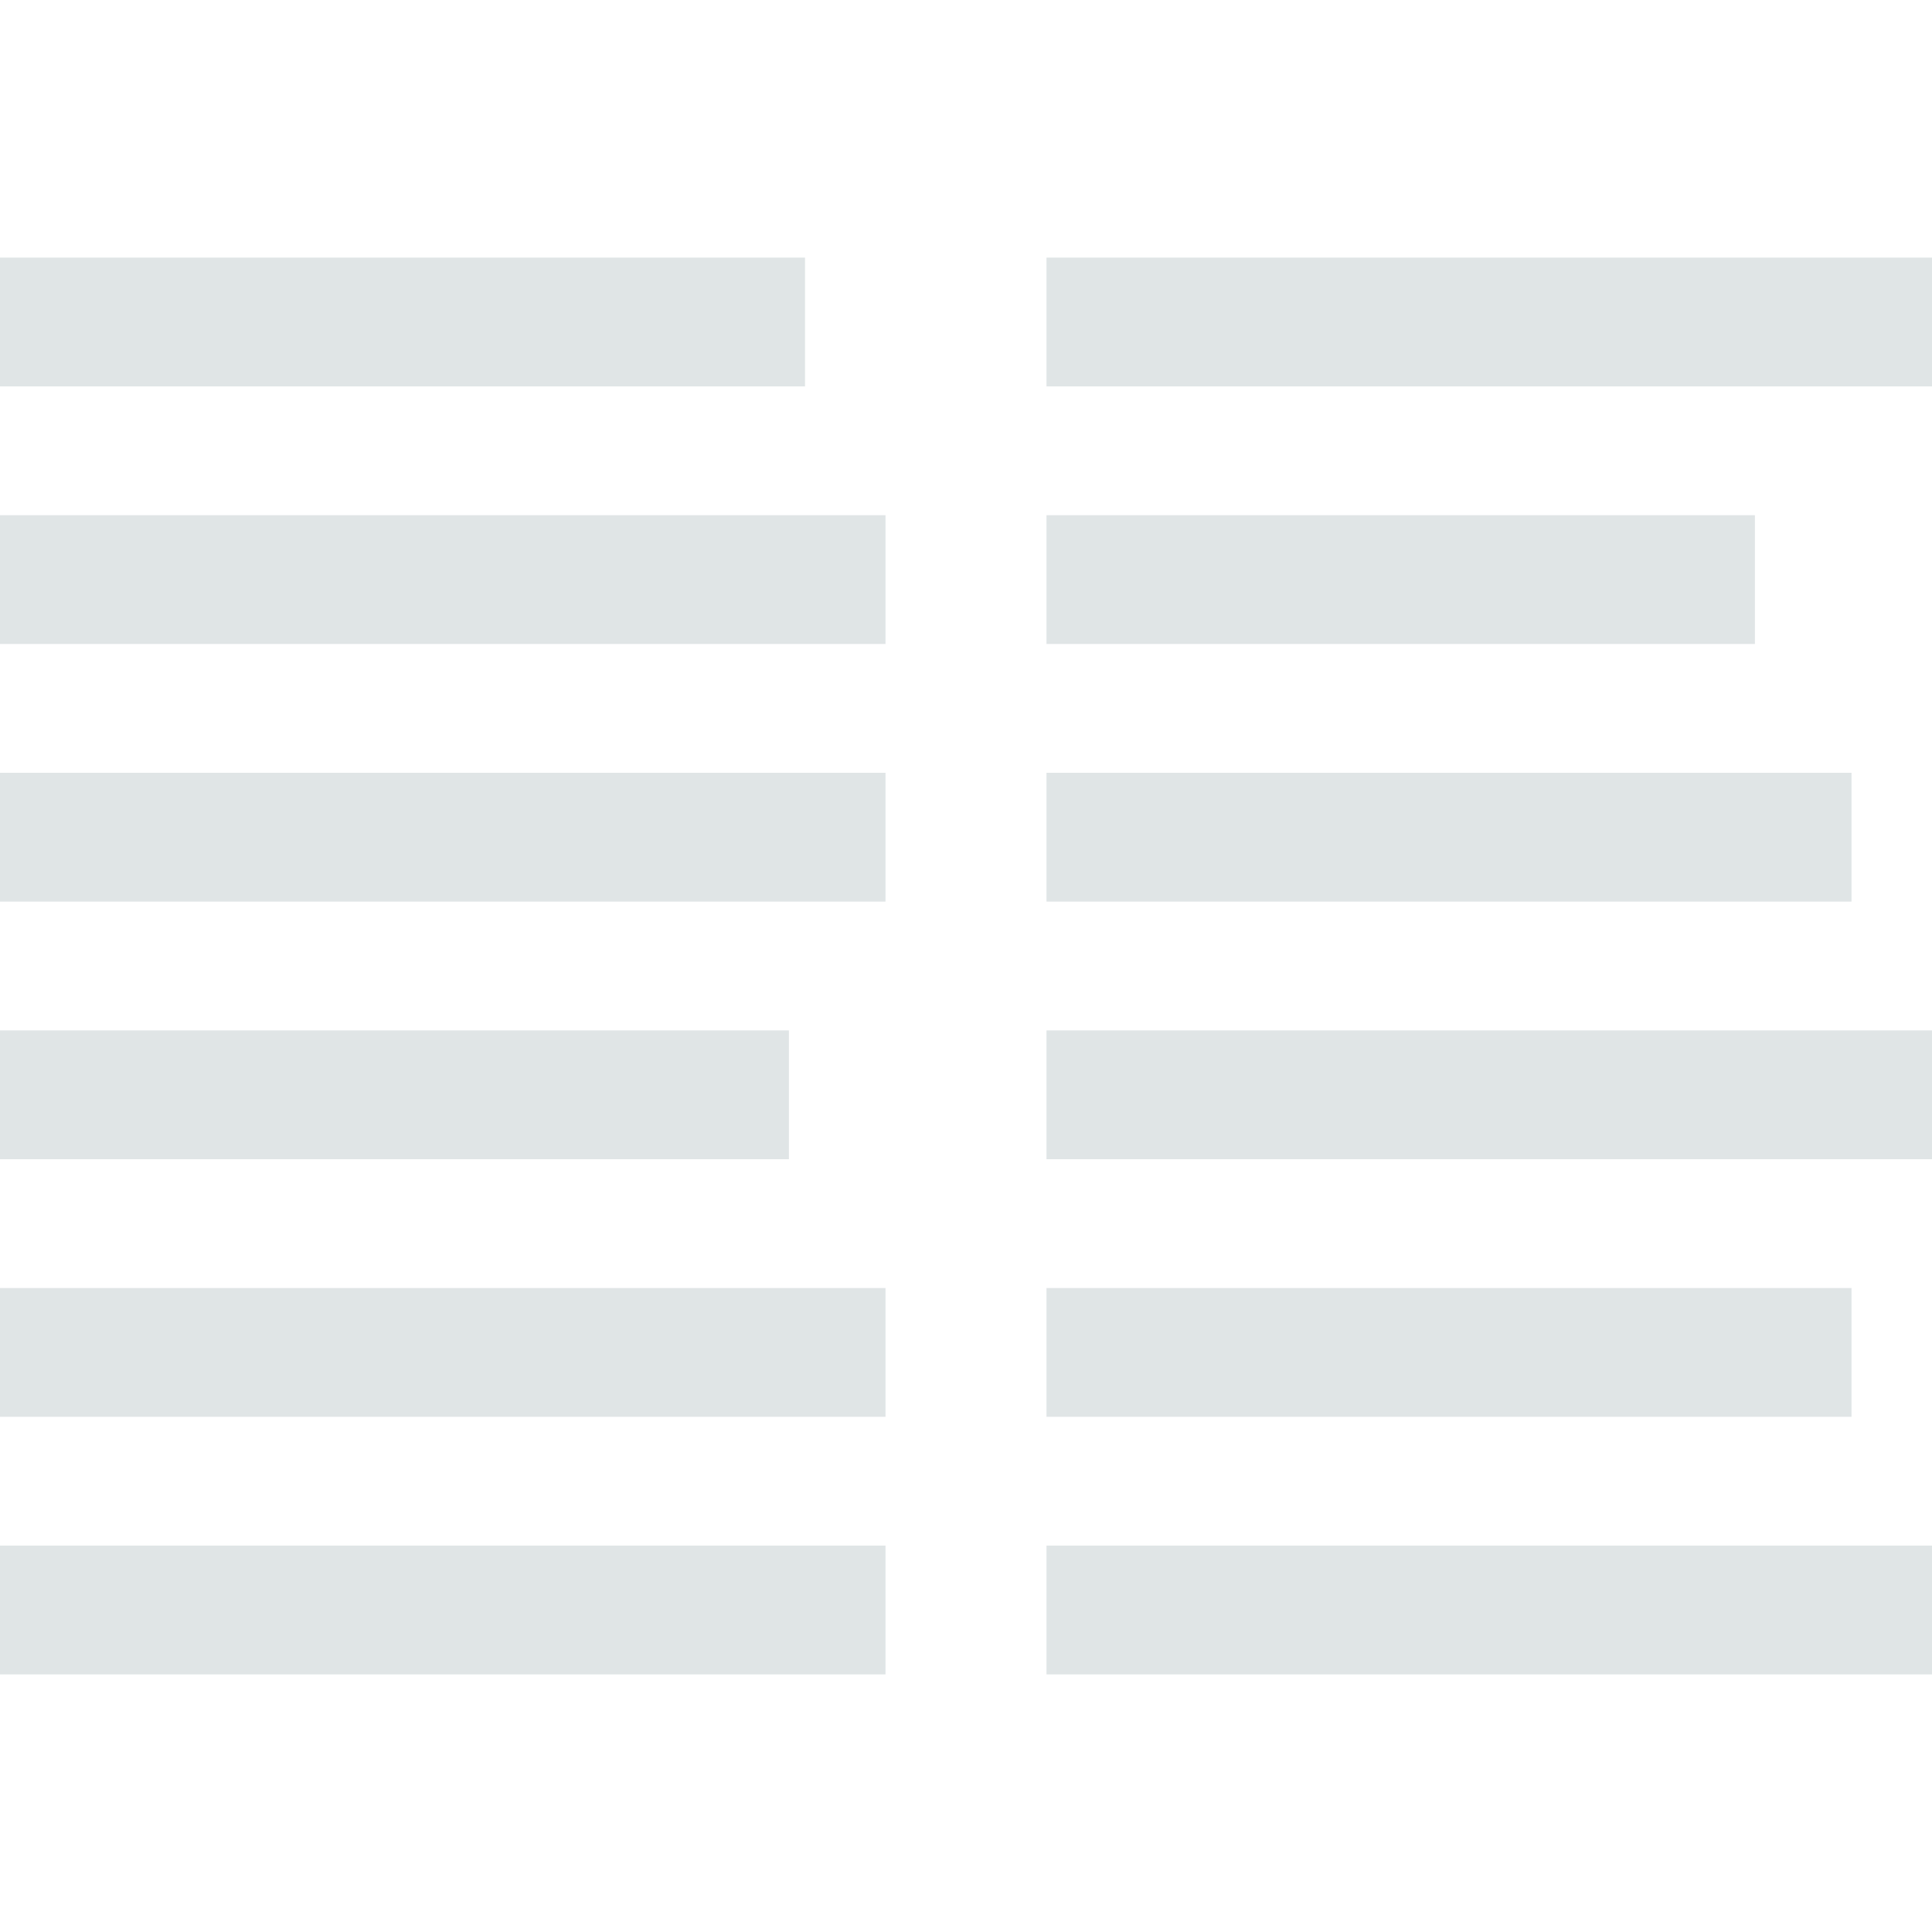 <svg clip-rule="evenodd" fill-rule="evenodd" stroke-linejoin="round" stroke-miterlimit="1.414" viewBox="0 0 120 120" xmlns="http://www.w3.org/2000/svg"><g fill="#e0e5e6"><path d="m65 96h55v8h-55z"/><path d="m65 80h50v8h-50z"/><path d="m65 64h55v8h-55z"/><path d="m65 48h50v8h-50z"/><path d="m65 32h44v8h-44z"/><path d="m65 16h55v8h-55z"/><path d="m0 96h55v8h-55z"/><path d="m0 80h55v8h-55z"/><path d="m0 64h49v8h-49z"/><path d="m0 48h55v8h-55z"/><path d="m0 32h55v8h-55z"/><path d="m0 16h50v8h-50z"/></g></svg>